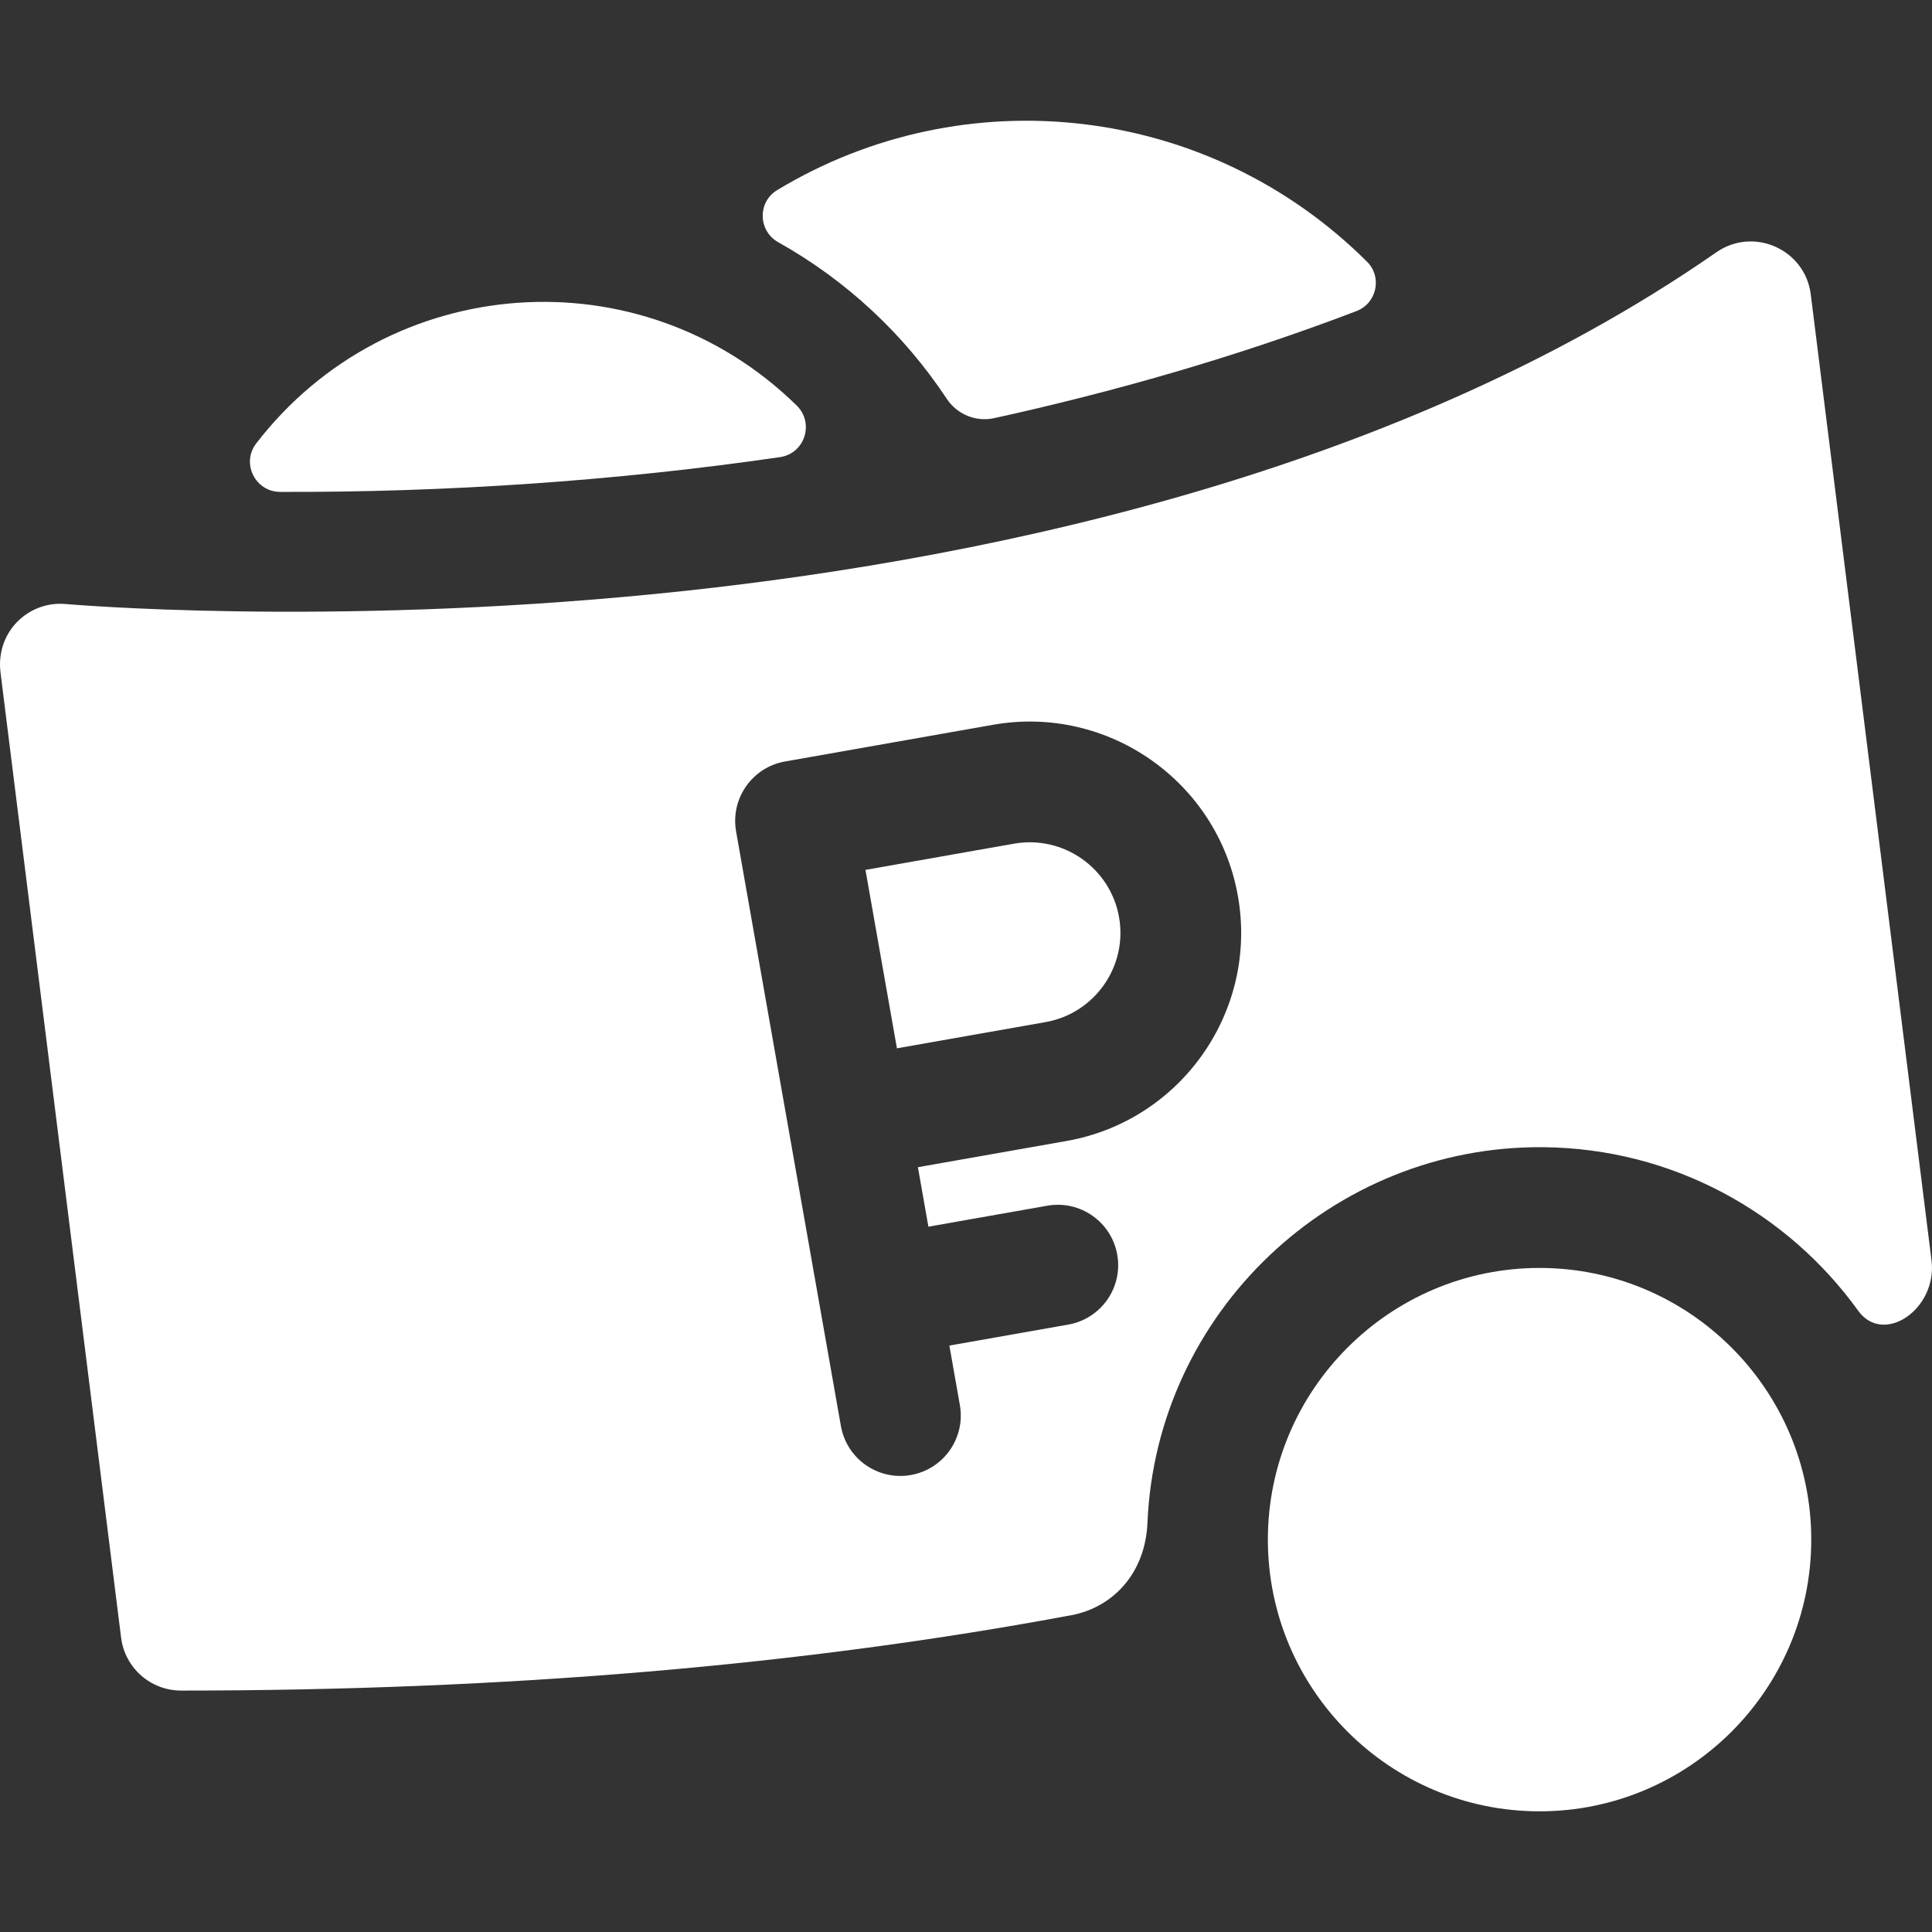 <svg width="28" height="28" viewBox="0 0 28 28" fill="none" xmlns="http://www.w3.org/2000/svg">
<rect x="0" y="0" width="28" height="28" fill="#333333" stroke="none"/>
<g clip-path="url(#clip0_20_2143)">
<path d="M14.697 12.227L12.543 12.607L12.999 15.193L15.153 14.813C15.866 14.687 16.344 14.005 16.218 13.292C16.092 12.579 15.41 12.102 14.697 12.227Z" fill="white"/>
<path d="M27.993 18.267L26.243 4.267C26.161 3.613 25.414 3.282 24.875 3.656C20.123 6.961 13.894 8.173 9.505 8.607C4.702 9.083 0.99 8.757 0.953 8.754C0.418 8.705 -0.067 9.153 0.008 9.752L1.755 23.734C1.81 24.172 2.183 24.501 2.624 24.501C7.326 24.501 11.649 24.134 15.529 23.408C16.116 23.298 16.598 22.816 16.63 22.068C16.759 19.019 19.311 16.599 22.363 16.626C24.242 16.642 25.906 17.574 26.93 18.996C27.299 19.507 28.08 18.97 27.993 18.267ZM15.457 16.536L13.303 16.916L13.455 17.778L15.178 17.474C15.654 17.39 16.108 17.708 16.192 18.184C16.276 18.66 15.958 19.113 15.482 19.197L13.759 19.501L13.911 20.363C13.995 20.839 13.677 21.293 13.201 21.377C12.726 21.461 12.271 21.144 12.187 20.667L10.668 12.05C10.584 11.574 10.901 11.12 11.377 11.036L14.393 10.504C16.056 10.211 17.648 11.325 17.941 12.988C18.235 14.651 17.12 16.243 15.457 16.536Z" fill="white"/>
<path d="M22.312 26.251C20.141 26.251 18.375 24.485 18.375 22.313C18.375 20.142 20.141 18.376 22.312 18.376C24.483 18.376 26.25 20.142 26.25 22.313C26.25 24.485 24.483 26.251 22.312 26.251ZM11.262 2.756C10.977 2.929 10.987 3.347 11.278 3.51C12.261 4.06 13.098 4.838 13.72 5.778C13.87 6.005 14.143 6.119 14.409 6.06C16.102 5.688 17.884 5.186 19.658 4.509C19.953 4.397 20.036 4.016 19.813 3.794C17.509 1.498 13.979 1.113 11.262 2.756ZM3.712 6.428C3.493 6.714 3.7 7.128 4.06 7.129C6.437 7.137 8.909 6.974 11.304 6.625C11.664 6.573 11.806 6.132 11.546 5.877C9.288 3.664 5.629 3.937 3.712 6.428Z" fill="white"/>
</g>
<defs>
<clipPath id="clip0_20_2143">
<rect width="28" height="28" fill="white"/>
</clipPath>
</defs>
</svg>

